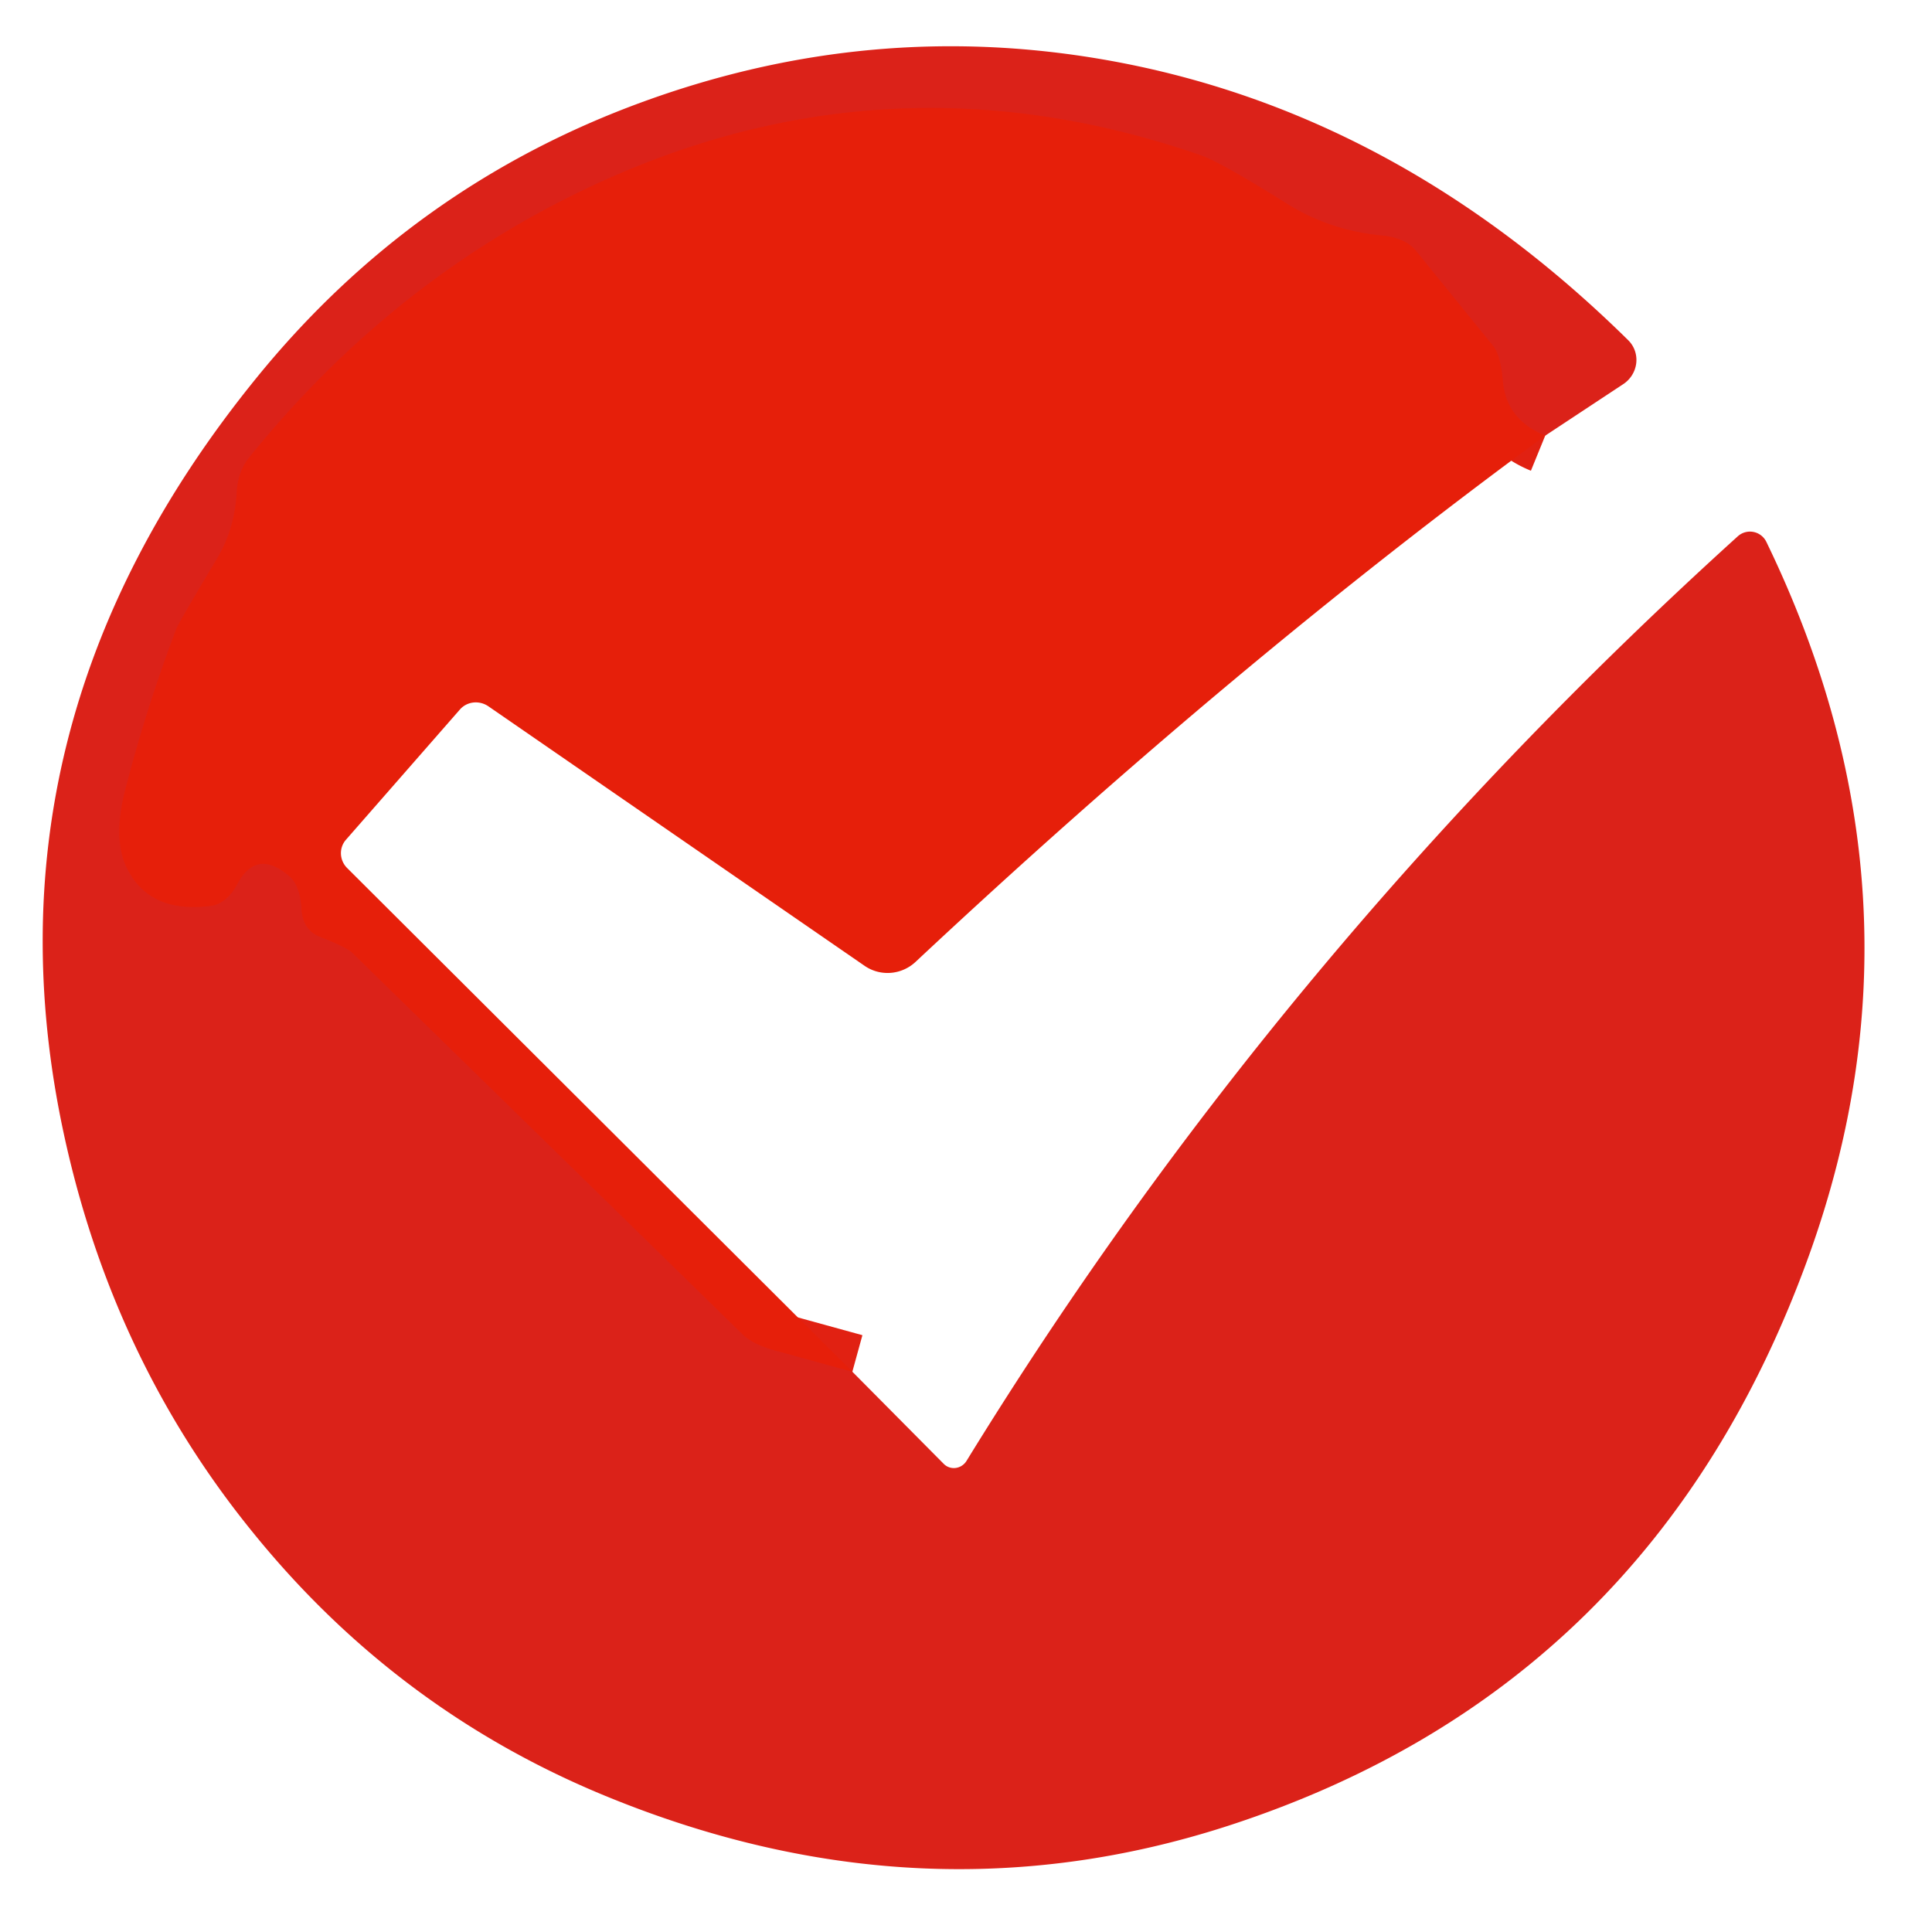 <?xml version="1.0" encoding="UTF-8" standalone="no"?>
<!DOCTYPE svg PUBLIC "-//W3C//DTD SVG 1.1//EN" "http://www.w3.org/Graphics/SVG/1.1/DTD/svg11.dtd">
<svg xmlns="http://www.w3.org/2000/svg" version="1.1" viewBox="0 0 51 51">
<path stroke="#e12112" stroke-width="2.00" fill="none" stroke-linecap="butt" vector-effect="non-scaling-stroke" d="
  M 40.79 11.50
  Q 39.76 11.08 39.67 10.06
  A 1.52 0.48 -87.8 0 0 39.42 9.14
  L 37.36 6.60
  A 1.38 0.82 -6.8 0 0 36.50 6.22
  Q 35.10 6.09 33.96 5.37
  Q 32.22 4.28 31.70 4.10
  Q 23.29 1.19 15.31 5.06
  Q 10.26 7.51 6.56 12.10
  A 1.73 1.33 71.7 0 0 6.25 12.99
  Q 6.20 13.94 5.75 14.71
  Q 4.70 16.47 4.66 16.59
  Q 3.88 18.64 3.33 20.76
  Q 2.97 22.09 3.33 22.87
  Q 3.92 24.13 5.58 23.91
  A 1.08 0.75 -74.3 0 0 6.25 23.36
  Q 6.77 22.37 7.65 23.14
  A 1.29 0.66 -83.0 0 1 7.96 23.99
  Q 7.99 24.55 8.45 24.73
  Q 9.14 25.00 9.30 25.15
  L 19.59 35.21
  Q 19.86 35.48 20.43 35.64
  L 22.50 36.21"
/>
<path fill="#db2219" d="
  M 40.79 11.50
  Q 39.76 11.08 39.67 10.06
  A 1.52 0.48 -87.8 0 0 39.42 9.14
  L 37.36 6.60
  A 1.38 0.82 -6.8 0 0 36.50 6.22
  Q 35.10 6.09 33.96 5.37
  Q 32.22 4.28 31.70 4.10
  Q 23.29 1.19 15.31 5.06
  Q 10.26 7.51 6.56 12.10
  A 1.73 1.33 71.7 0 0 6.25 12.99
  Q 6.20 13.94 5.75 14.71
  Q 4.70 16.47 4.66 16.59
  Q 3.88 18.64 3.33 20.76
  Q 2.97 22.09 3.33 22.87
  Q 3.92 24.13 5.58 23.91
  A 1.08 0.75 -74.3 0 0 6.25 23.36
  Q 6.77 22.37 7.65 23.14
  A 1.29 0.66 -83.0 0 1 7.96 23.99
  Q 7.99 24.55 8.45 24.73
  Q 9.14 25.00 9.30 25.15
  L 19.59 35.21
  Q 19.86 35.48 20.43 35.64
  L 22.50 36.21
  L 24.91 38.64
  A 0.39 0.38 -51.3 0 0 25.51 38.57
  Q 33.79 25.10 45.87 14.16
  A 0.48 0.48 -33.8 0 1 46.63 14.31
  Q 51.16 23.66 47.76 33.12
  Q 43.65 44.54 32.44 48.19
  Q 24.35 50.82 16.06 47.44
  Q 10.51 45.18 6.69 40.47
  Q 3.08 36.04 1.76 30.27
  Q -0.76 19.26 6.75 10.00
  Q 10.89 4.89 17.02 2.67
  Q 22.98 0.51 29.12 1.57
  Q 36.81 2.90 42.98 8.98
  A 0.76 0.74 -39.4 0 1 42.85 10.14
  L 40.79 11.50
  Z"
/>
<path fill="#e61f0a" d="
  M 40.79 11.50
  Q 32.60 17.50 24.17 25.39
  A 1.08 1.07 -49.5 0 1 22.83 25.50
  L 12.90 18.65
  A 0.58 0.56 37.8 0 0 12.14 18.73
  L 9.13 22.17
  A 0.55 0.54 43.0 0 0 9.16 22.91
  L 22.50 36.21
  L 20.43 35.64
  Q 19.86 35.48 19.59 35.21
  L 9.30 25.15
  Q 9.14 25.00 8.45 24.73
  Q 7.99 24.55 7.96 23.99
  A 1.29 0.66 -83.0 0 0 7.65 23.14
  Q 6.77 22.37 6.25 23.36
  A 1.08 0.75 -74.3 0 1 5.58 23.91
  Q 3.92 24.13 3.33 22.87
  Q 2.97 22.09 3.33 20.76
  Q 3.88 18.64 4.66 16.59
  Q 4.70 16.47 5.75 14.71
  Q 6.20 13.94 6.25 12.99
  A 1.73 1.33 71.7 0 1 6.56 12.10
  Q 10.26 7.51 15.31 5.06
  Q 23.29 1.19 31.70 4.10
  Q 32.22 4.28 33.96 5.37
  Q 35.10 6.09 36.50 6.22
  A 1.38 0.82 -6.8 0 1 37.36 6.60
  L 39.42 9.14
  A 1.52 0.48 -87.8 0 1 39.67 10.06
  Q 39.76 11.08 40.79 11.50
  Z"
/>
</svg>
